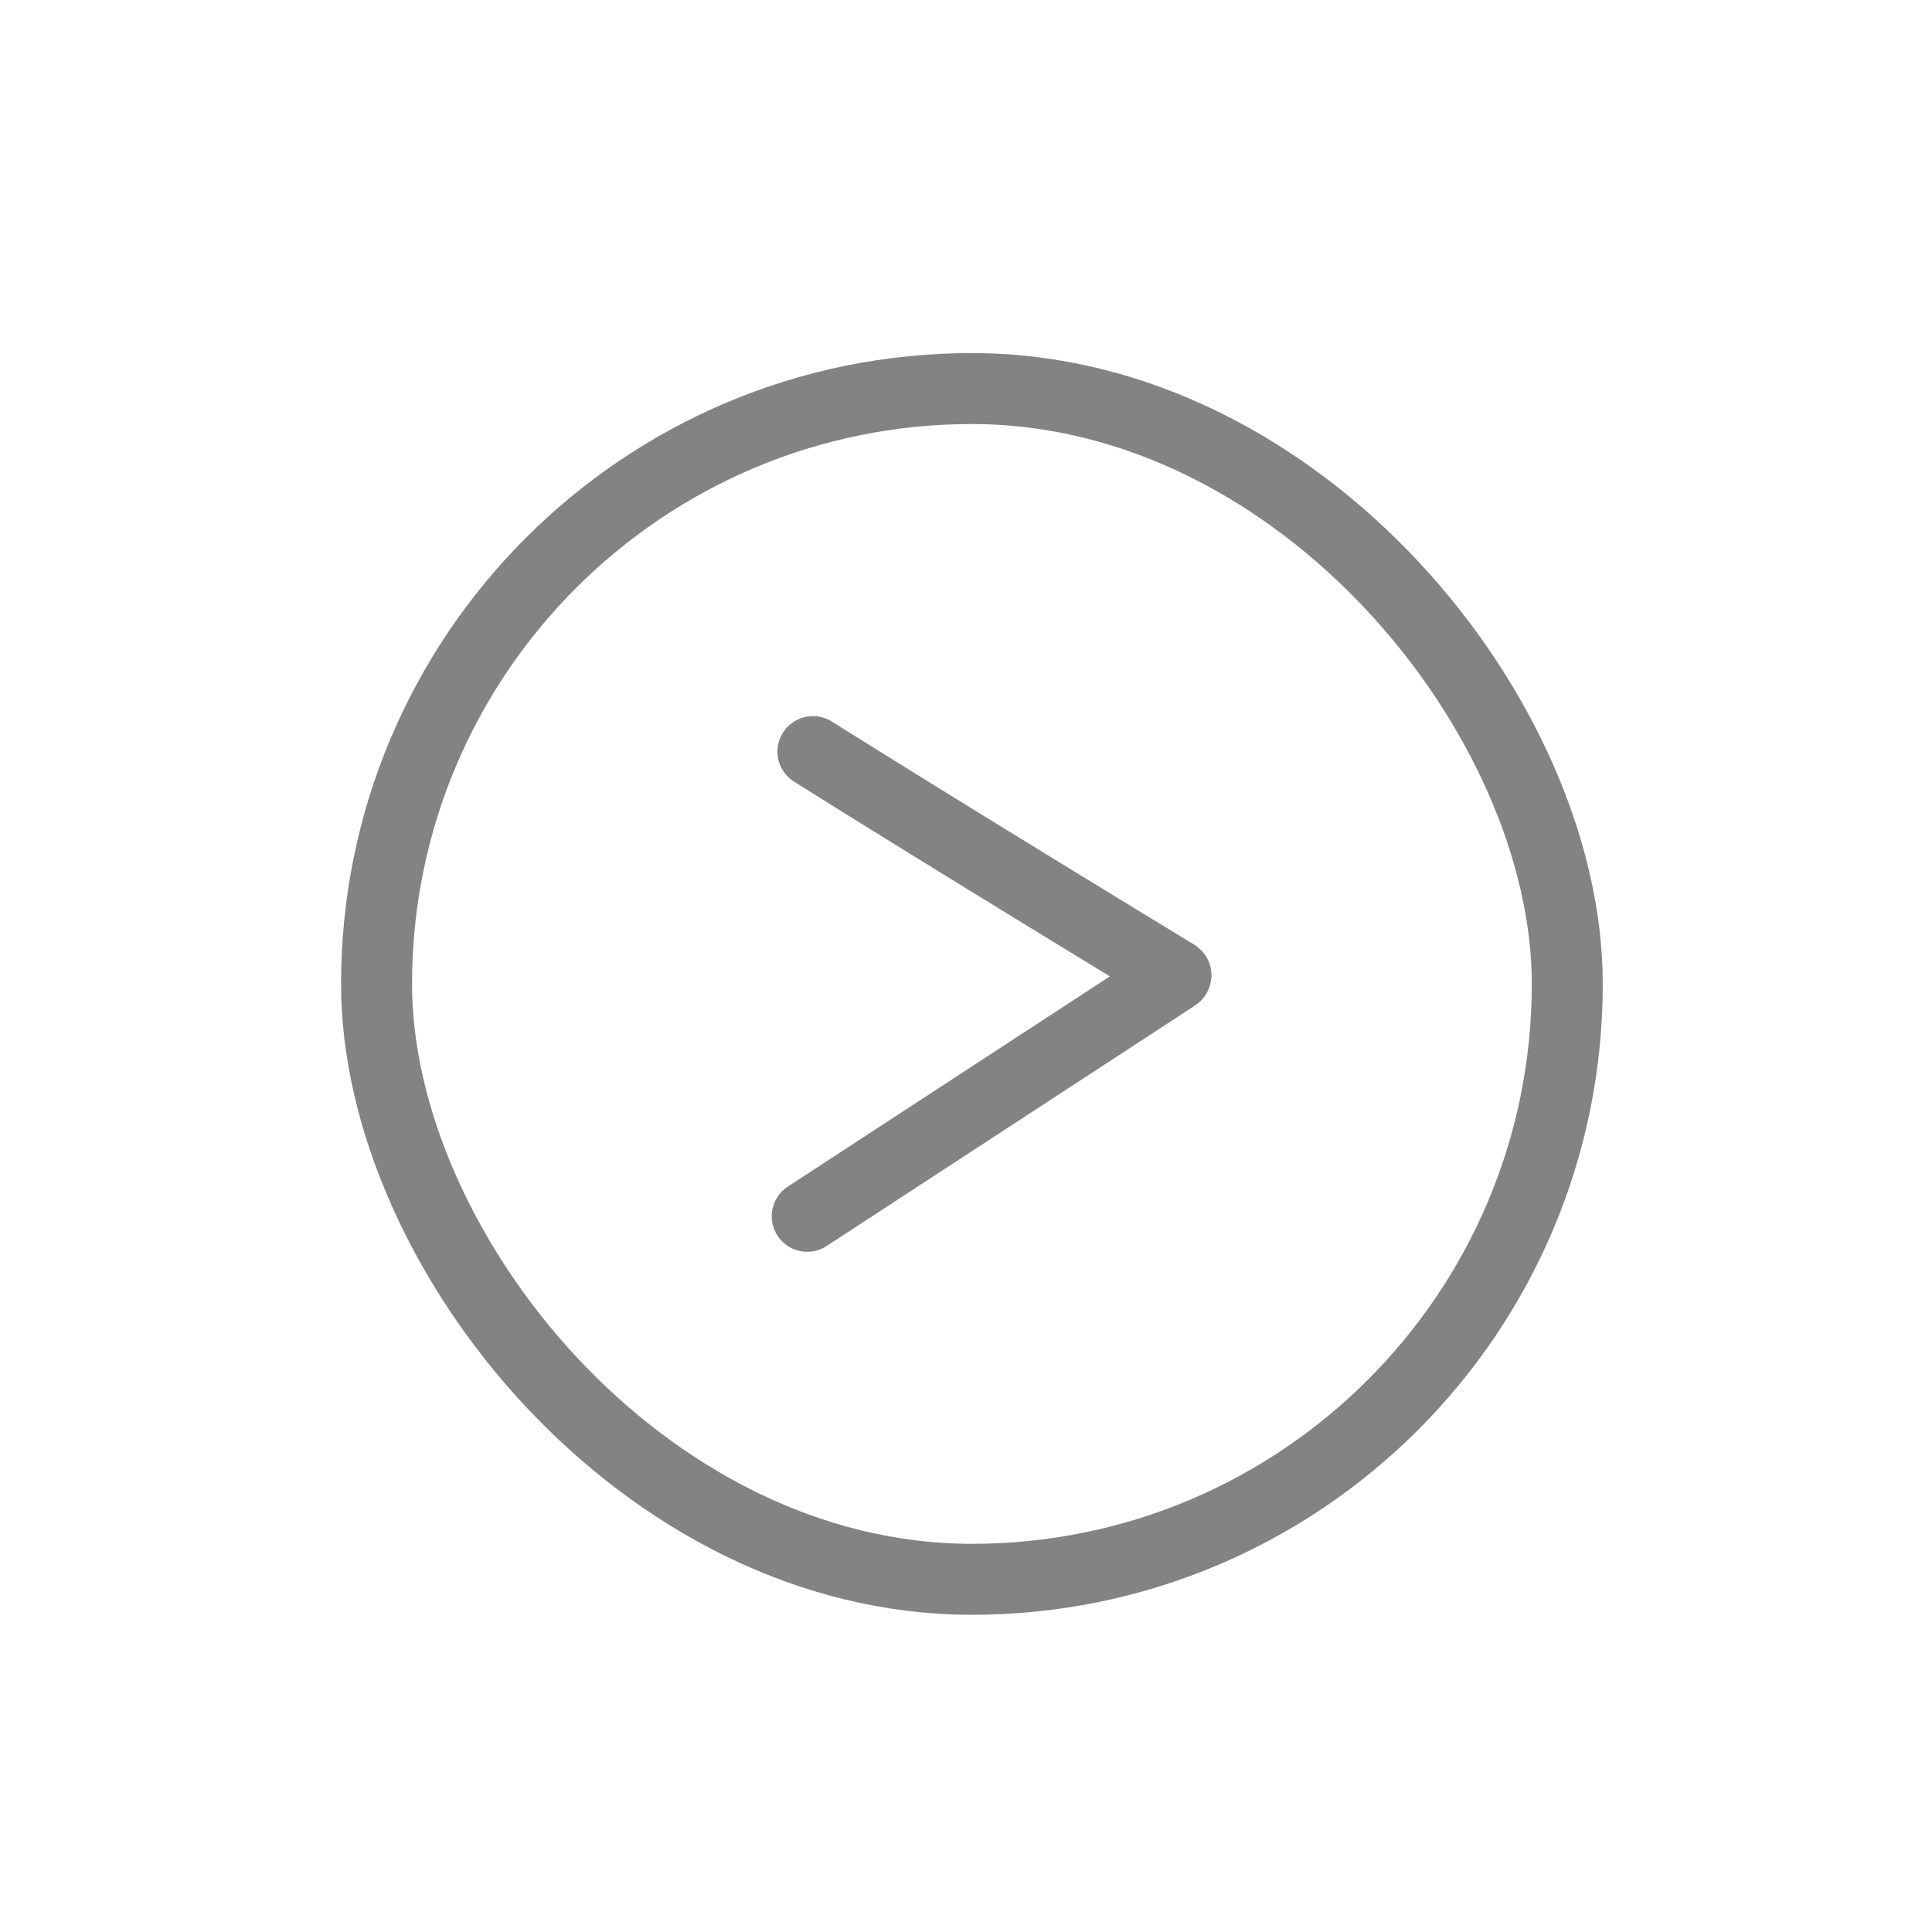 <svg width="49" height="49" viewBox="0 0 49 49" fill="none" xmlns="http://www.w3.org/2000/svg">
<rect x="9.55" y="9.855" width="30.2" height="30.2" rx="15.1" stroke="#838383" stroke-width="1.8"/>
<path d="M20.618 19.062C24.122 21.265 29.626 24.608 29.742 24.681M29.742 24.798L20.473 30.848M29.742 24.798C29.852 24.716 29.858 24.754 29.742 24.681M29.742 24.798V24.681" stroke="#838383" stroke-width="1.8" stroke-linecap="round"/>
</svg>
